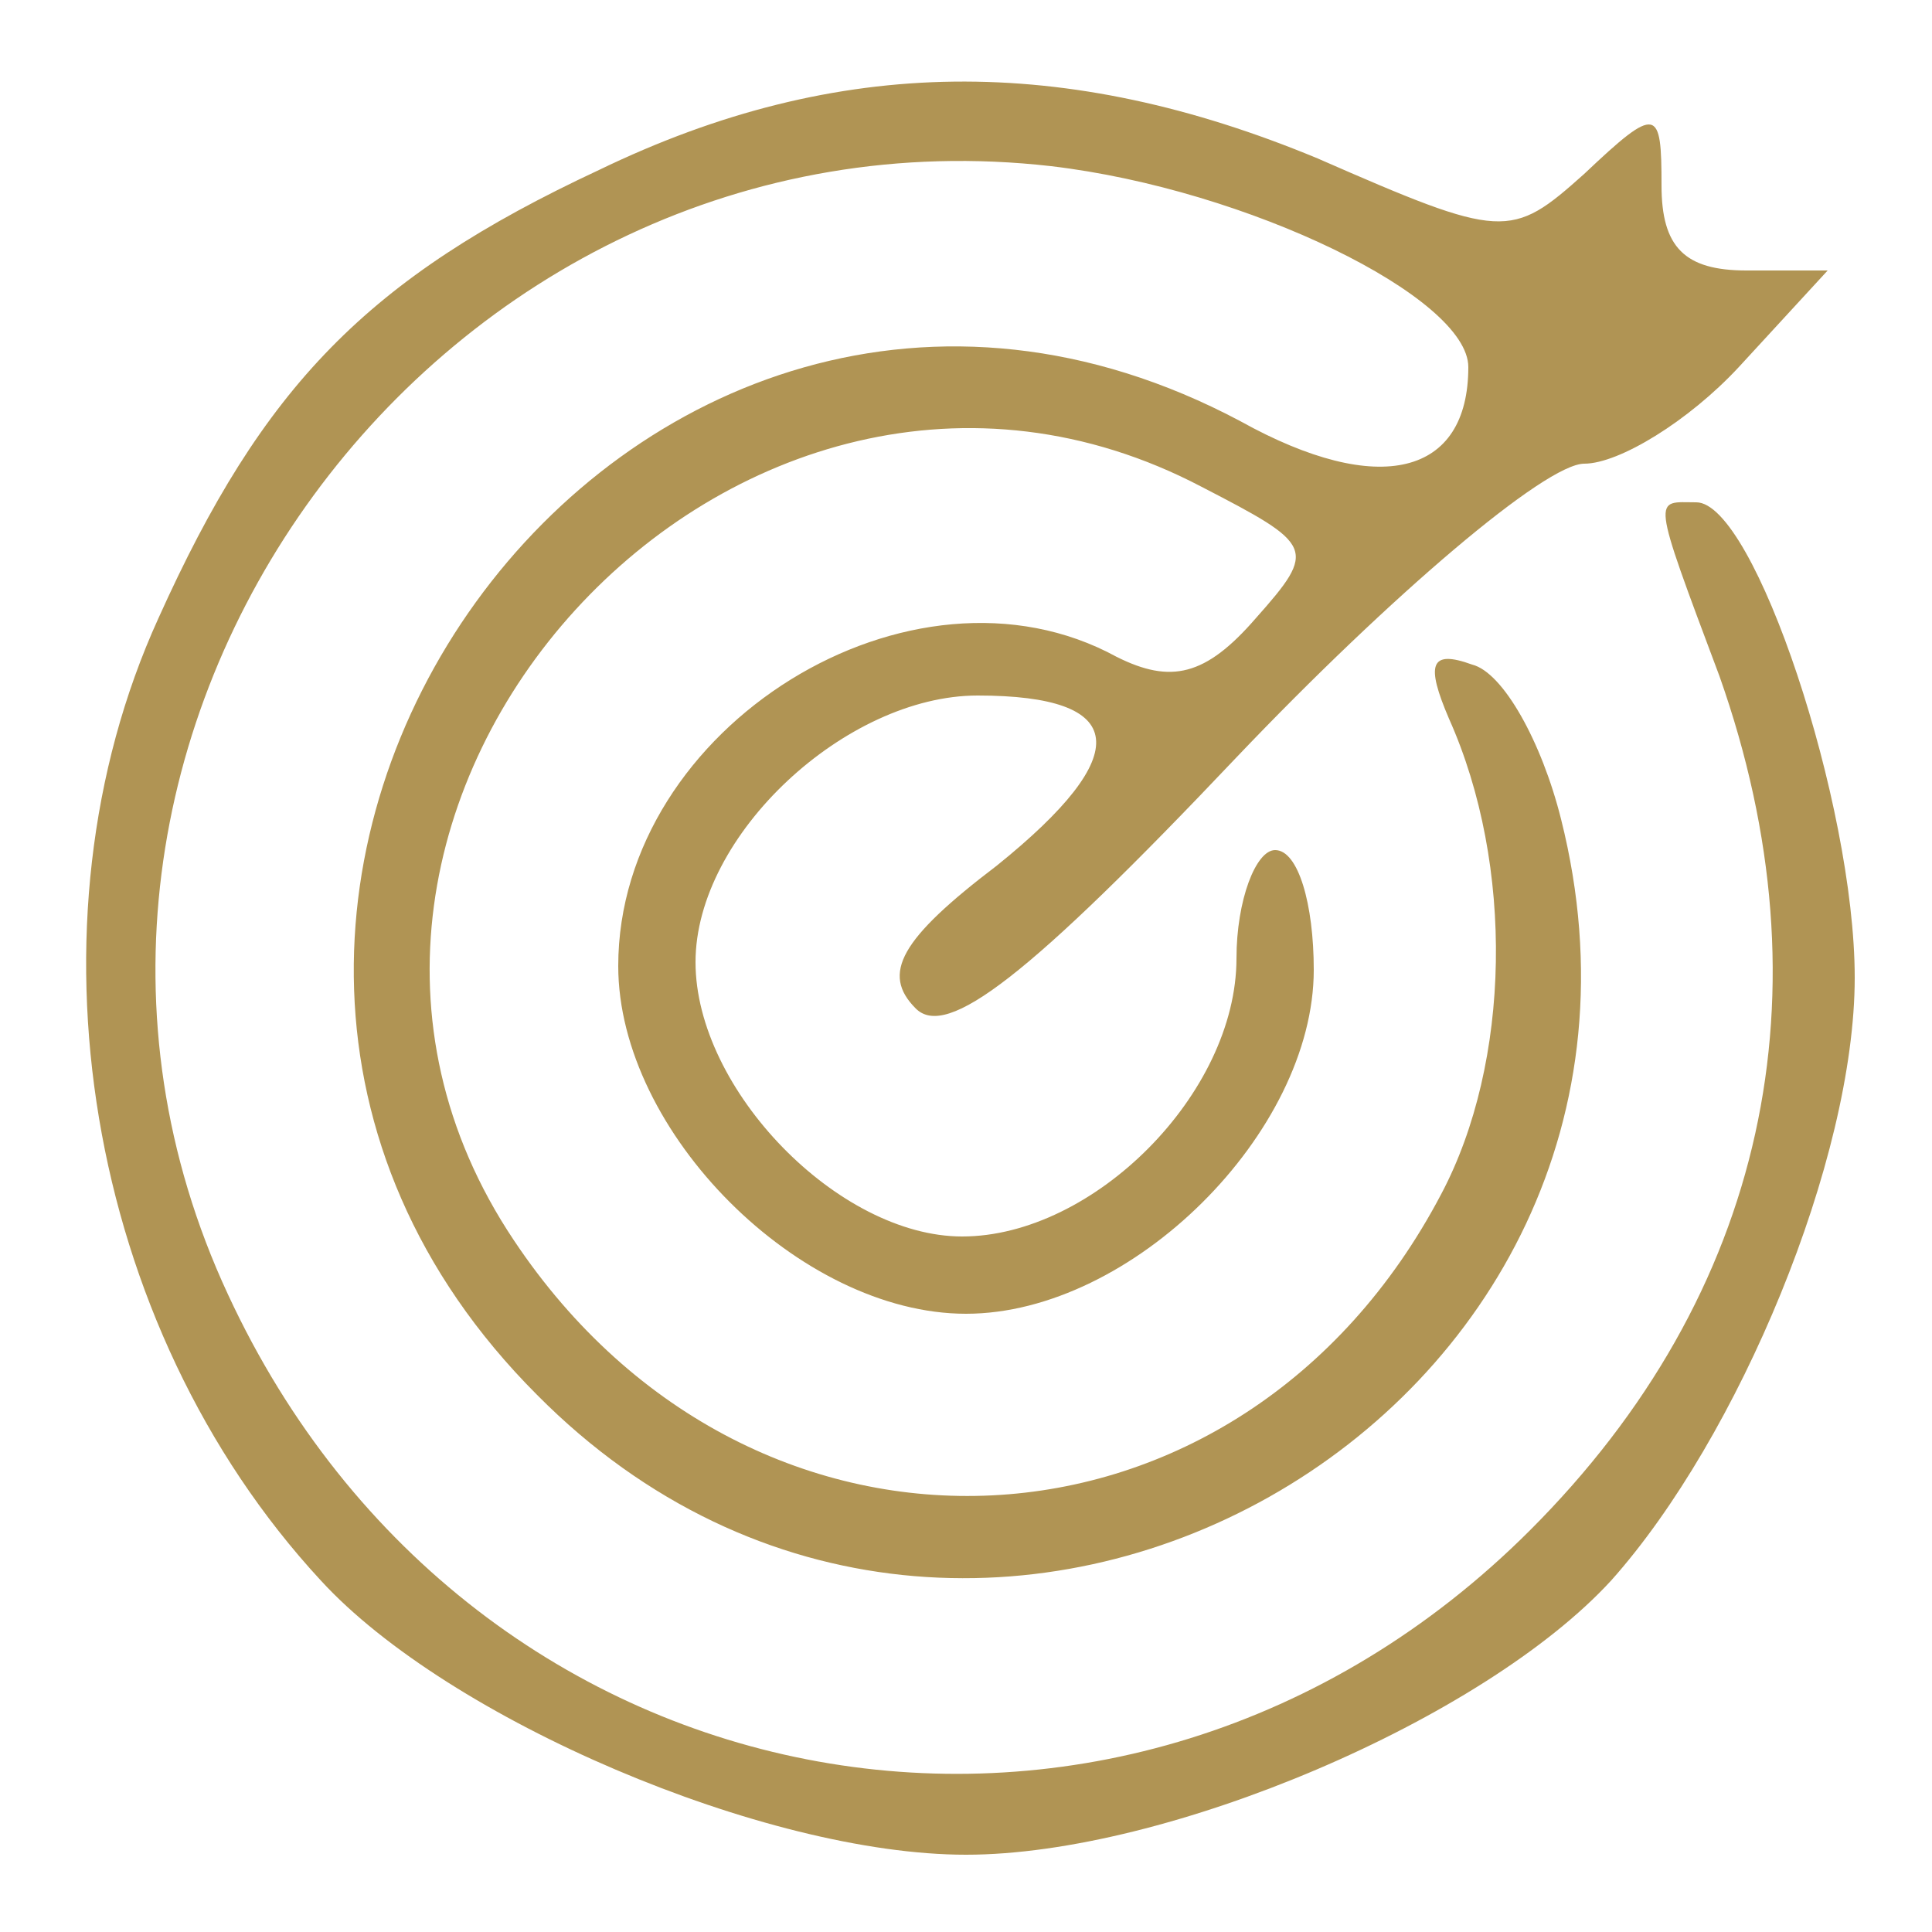 <svg xmlns="http://www.w3.org/2000/svg" version="1.0" width="50pt" height="50pt" viewBox="0 0 50 50" preserveAspectRatio="xMidYMid meet">

<g transform="translate(0,50) scale(0.1,-0.1)" fill="#b09454" stroke="none">
<path d="M155 456 c-60 -28 -87 -56 -114 -116 -36 -79 -19 -183 42 -249 33 -36 115 -71 167 -71 52 0 134 35 167 71 33 37 63 109 63 156 0 45 -26 123 -41 123 -11 0 -12 3 6 -45 29 -82 12 -160 -49 -221 -105 -105 -274 -75 -337 61 -67 144 55 310 213 292 51 -6 108 -34 108 -52 0 -28 -23 -34 -59 -14 -158 84 -309 -125 -182 -252 113 -114 304 -6 265 149 -5 20 -15 38 -23 40 -11 4 -12 0 -6 -14 17 -38 16 -89 -2 -123 -52 -99 -178 -105 -240 -12 -75 112 58 258 178 195 29 -15 30 -16 14 -34 -13 -15 -22 -17 -36 -10 -53 29 -129 -18 -129 -80 0 -43 47 -90 90 -90 43 0 90 47 90 89 0 17 -4 31 -10 31 -5 0 -10 -13 -10 -28 0 -35 -37 -72 -71 -72 -32 0 -69 38 -69 71 0 33 39 69 73 69 39 0 41 -15 5 -44 -25 -19 -30 -28 -21 -37 8 -8 29 8 83 65 40 42 80 76 90 76 9 0 27 11 40 25 l23 25 -21 0 c-16 0 -22 6 -22 22 0 20 -1 21 -20 3 -19 -17 -21 -17 -69 4 -65 27 -124 27 -186 -3z" fill="#b09454"/>
</g>
</svg>